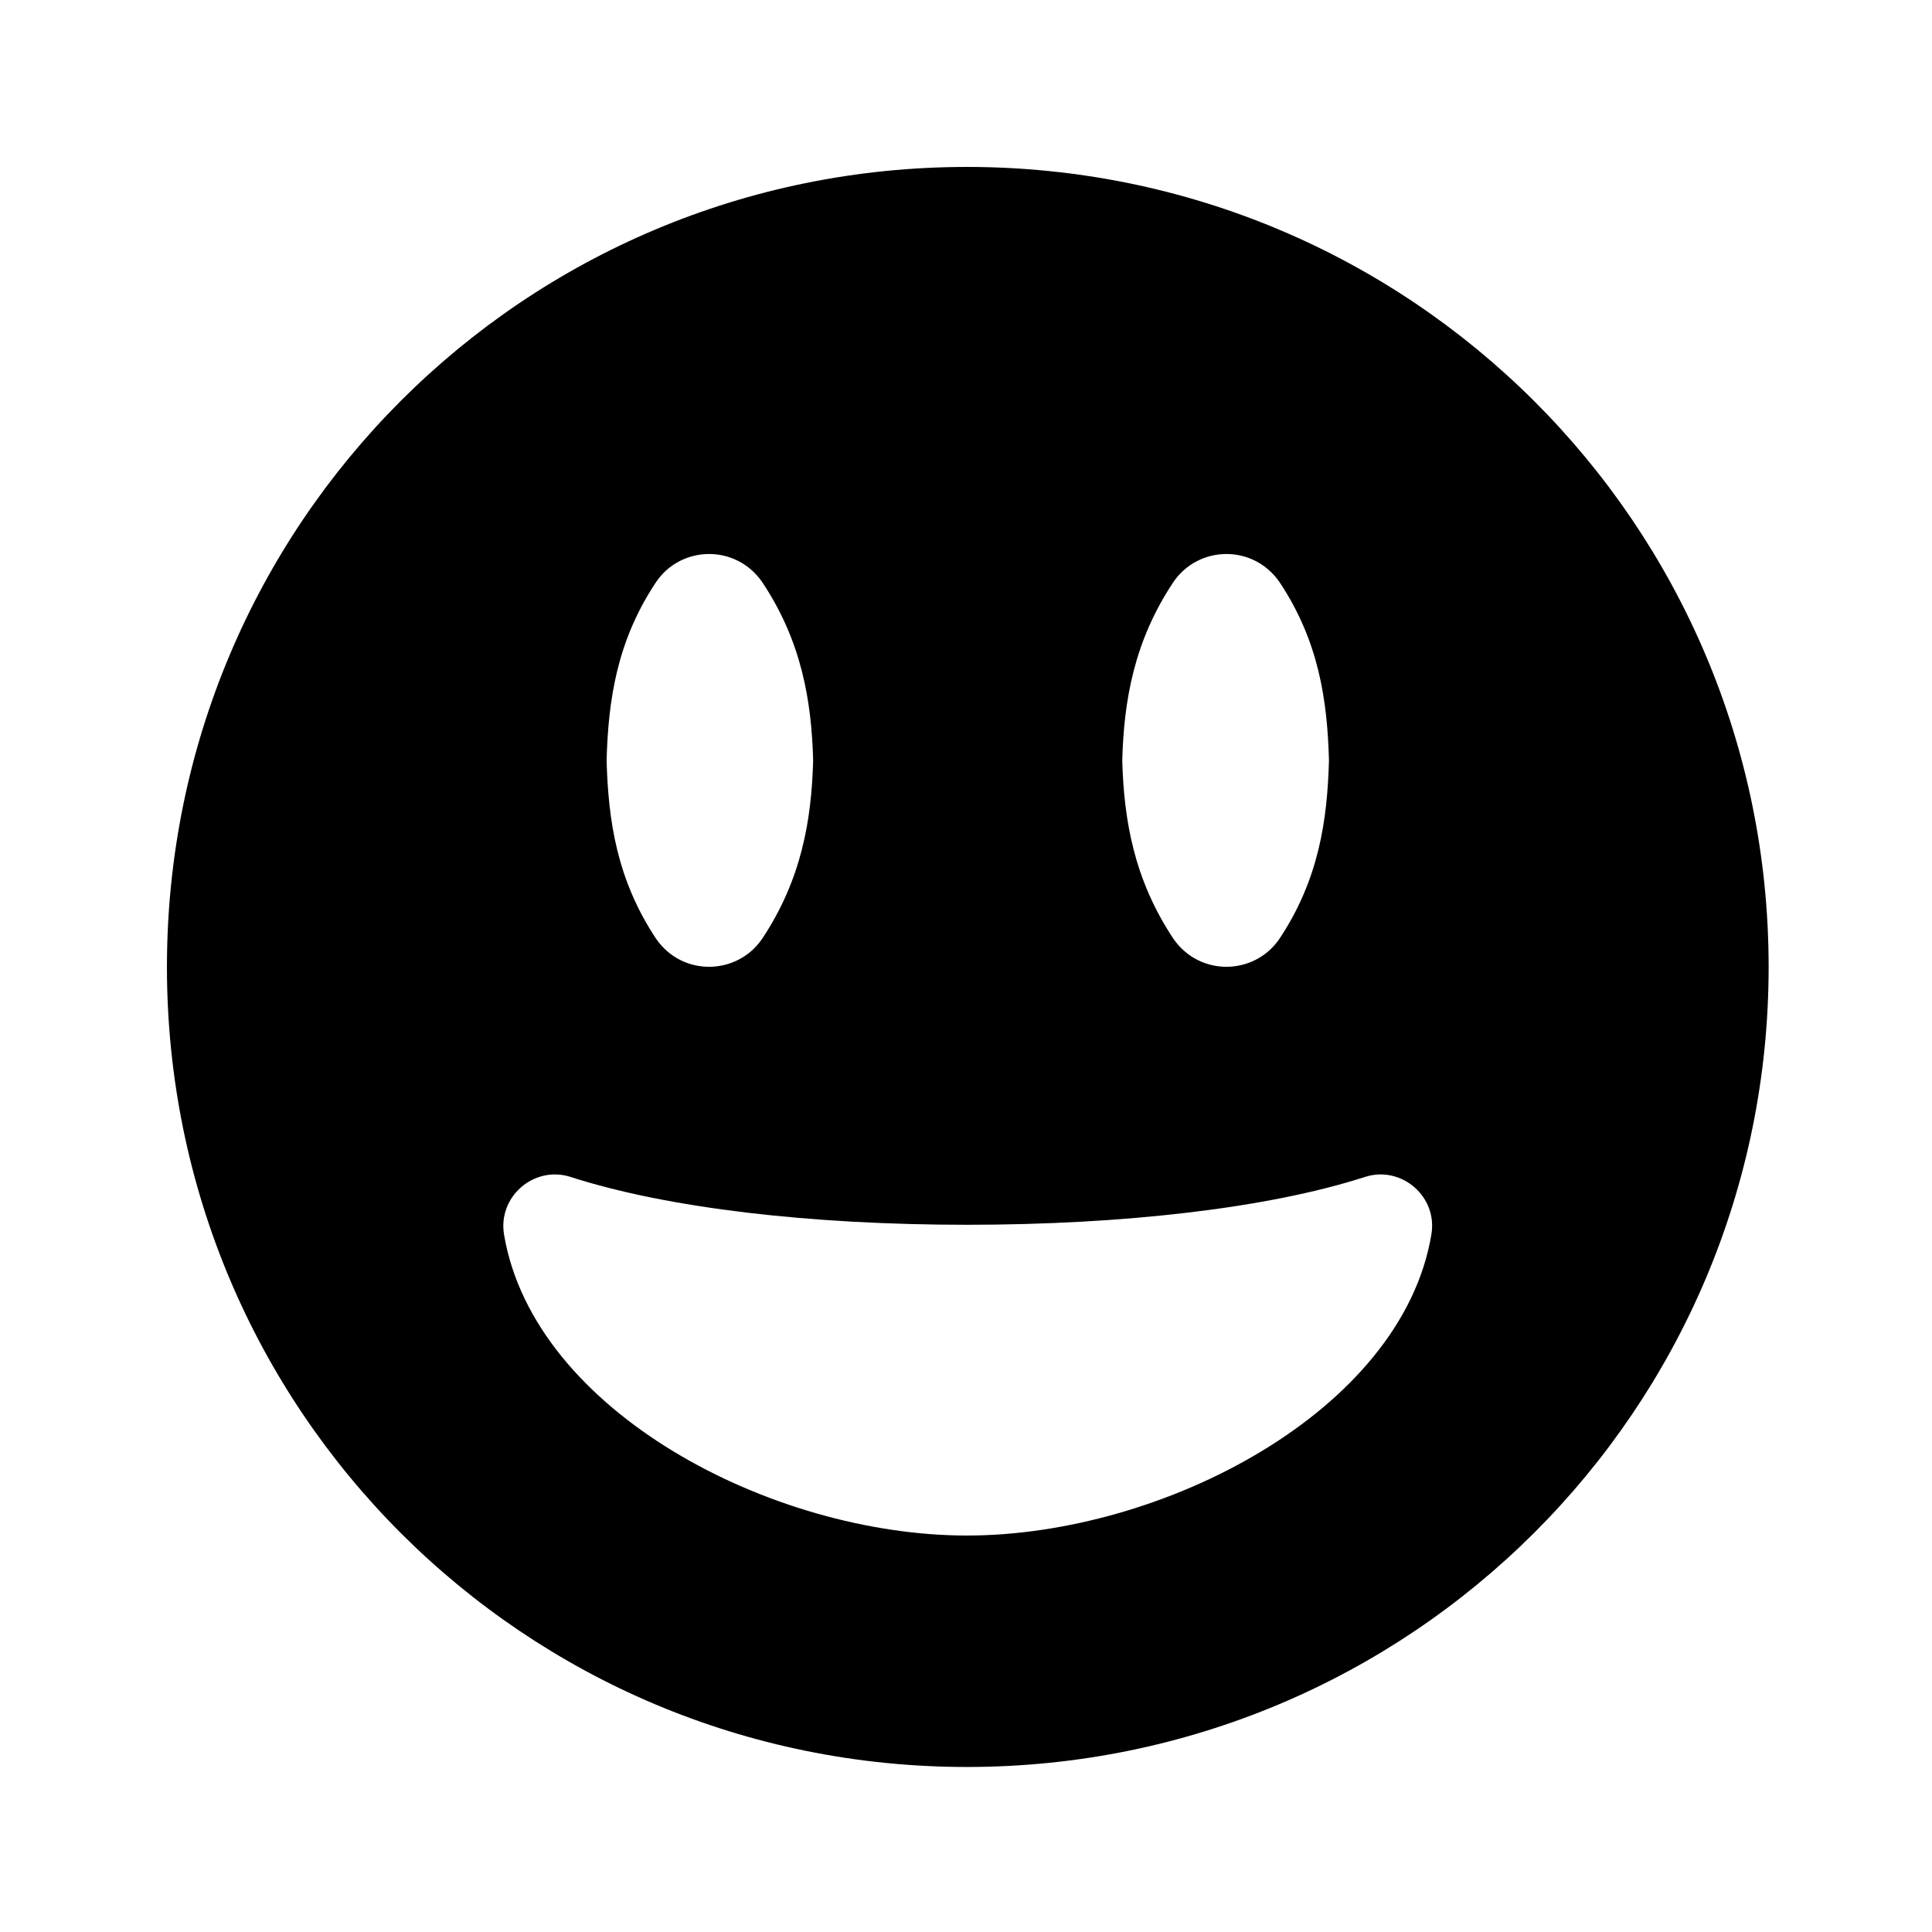 <?xml version='1.0' encoding='UTF-8'?>
<!-- This file was generated by dvisvgm 2.13.3 -->
<svg version='1.1' xmlns='http://www.w3.org/2000/svg' xmlns:xlink='http://www.w3.org/1999/xlink' viewBox='-197.873 -197.873 32 32'>
<title>\faGrin*</title>
<desc Packages='' CommandUnicode='U+1F603' UnicodePackages='[utf8]{inputenc}'/>
<defs>
<path id='g0-140' d='M4.822-8.558C2.152-8.558 0-6.406 0-3.736S2.152 1.086 4.822 1.086S9.654-1.066 9.654-3.736S7.492-8.558 4.822-8.558ZM6.067-6.057C6.217-6.276 6.545-6.286 6.705-6.057C6.944-5.699 6.994-5.34 7.004-4.981C6.994-4.623 6.944-4.264 6.705-3.905C6.555-3.686 6.227-3.676 6.067-3.905C5.828-4.264 5.768-4.623 5.758-4.981C5.768-5.34 5.828-5.699 6.067-6.057ZM2.949-6.057C3.098-6.276 3.427-6.286 3.587-6.057C3.826-5.699 3.885-5.34 3.895-4.981C3.885-4.623 3.826-4.264 3.587-3.905C3.437-3.686 3.108-3.676 2.949-3.905C2.71-4.264 2.66-4.623 2.65-4.981C2.66-5.34 2.71-5.699 2.949-6.057ZM4.822-.309C3.646-.309 2.212-1.056 2.032-2.122C1.993-2.351 2.212-2.54 2.431-2.471C3.019-2.281 3.885-2.182 4.822-2.182S6.635-2.281 7.223-2.471C7.442-2.54 7.661-2.351 7.621-2.122C7.442-1.056 5.998-.309 4.822-.309Z'/>
</defs>
<g id='page1' transform='scale(2.748)'>
<use x='-71' y='-62.442' xlink:href='#g0-140'/>
</g>
</svg>

